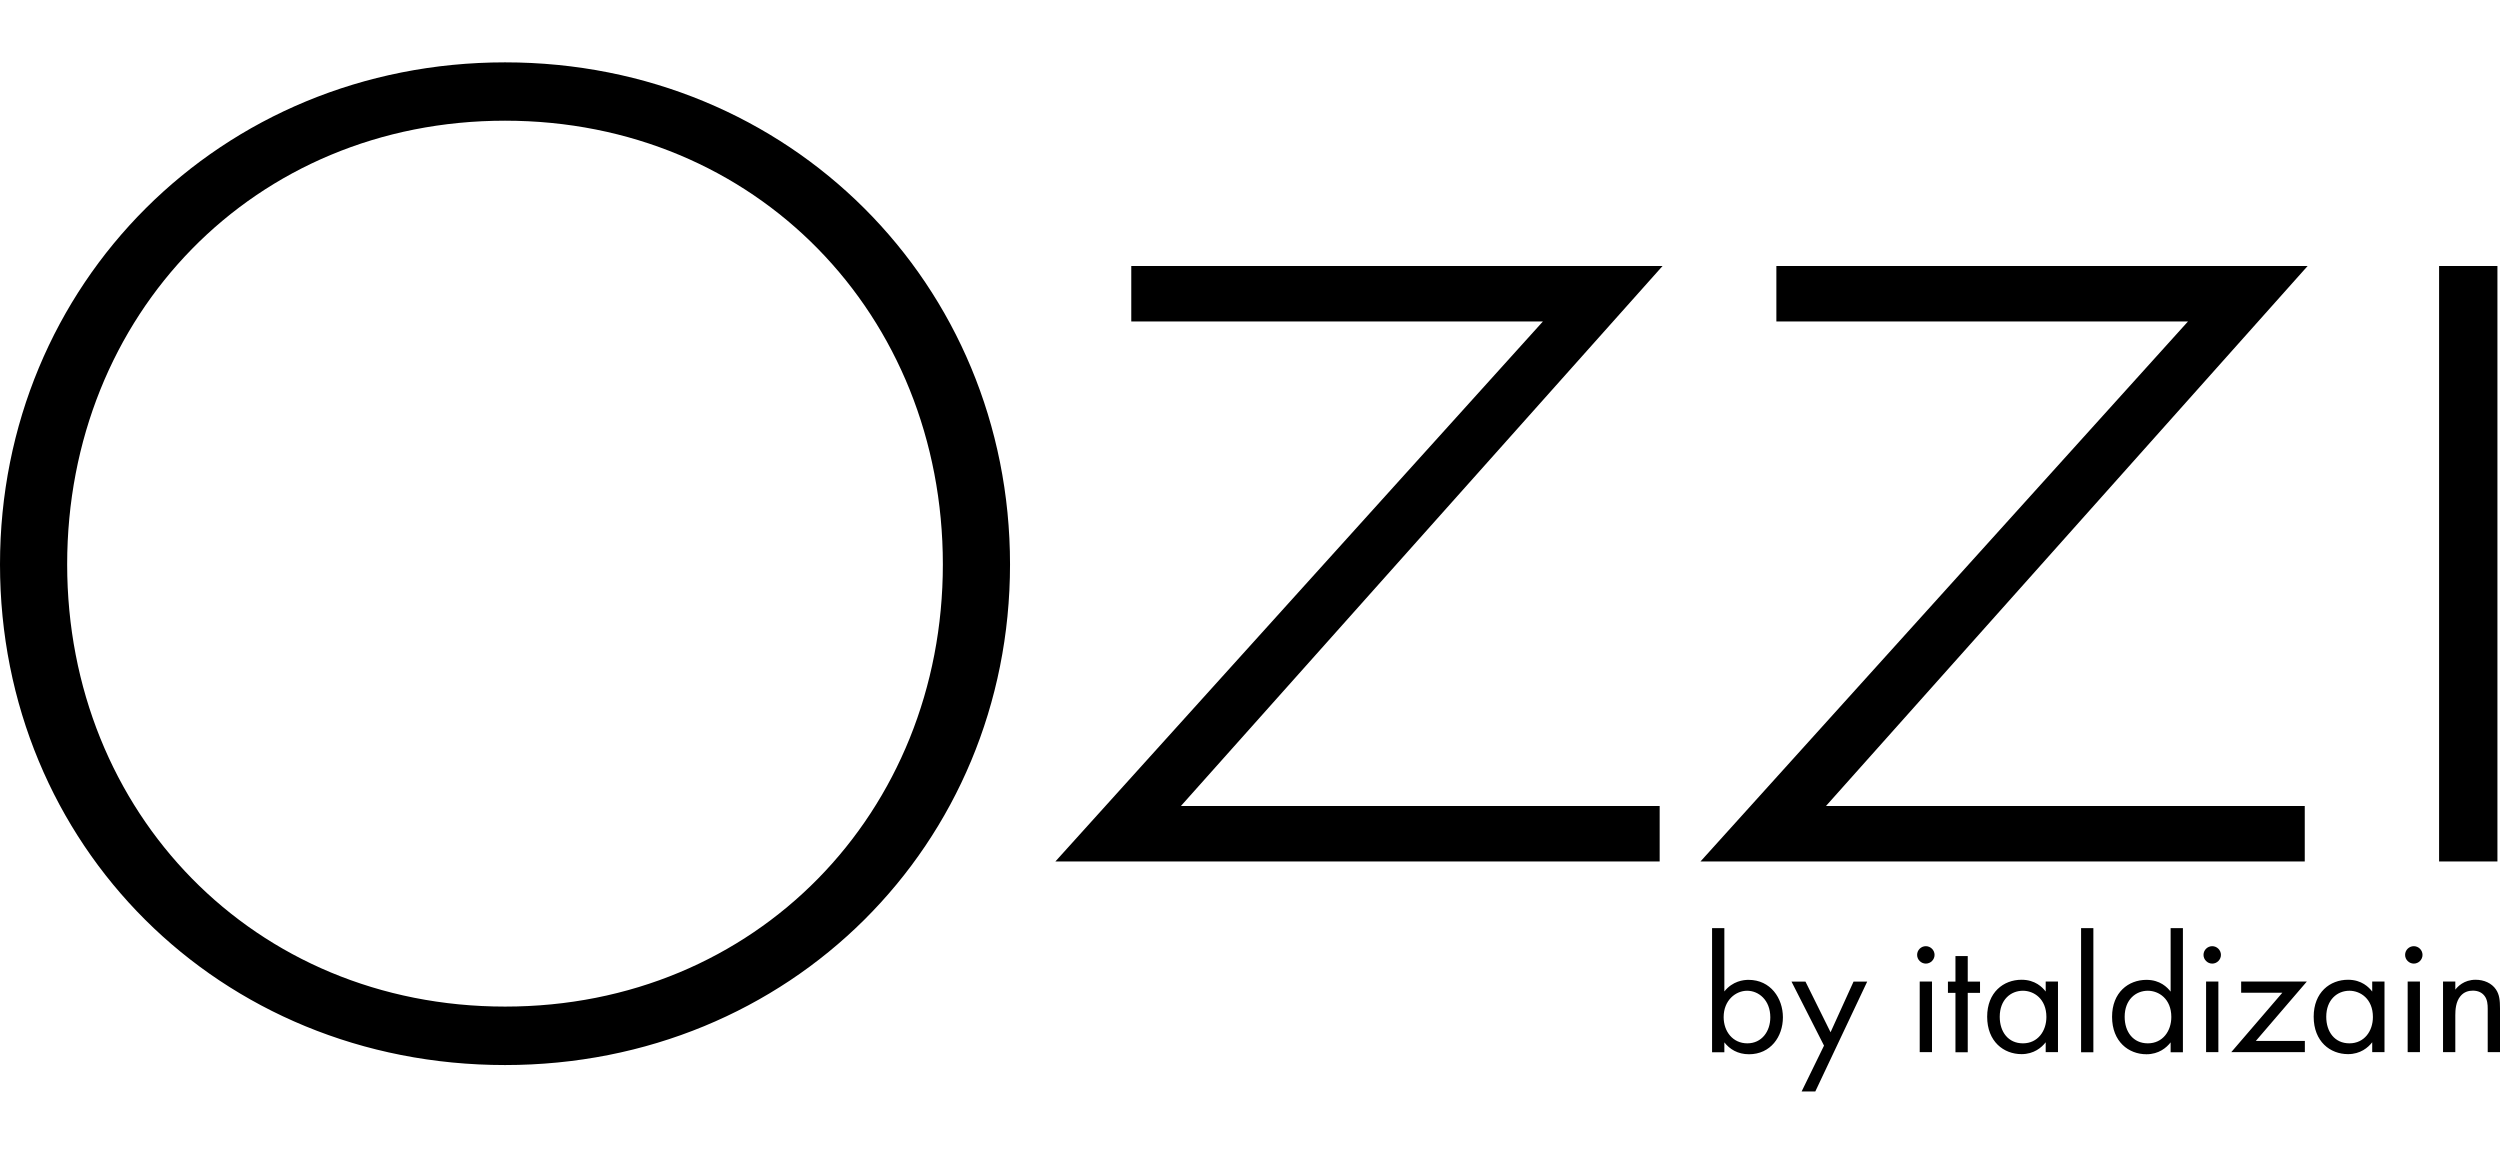 <svg width="104" height="48" viewBox="0 0 104 48" fill="none" xmlns="http://www.w3.org/2000/svg">
<path fill-rule="evenodd" clip-rule="evenodd" d="M42.017 23.479C42.017 35.137 32.848 44.306 21.009 44.306C9.107 44.306 0 35.137 0 23.479C0 11.82 9.169 2.594 21.009 2.594C32.848 2.594 42.017 11.82 42.017 23.479ZM39.223 23.479C39.223 13.098 31.451 5.021 21.009 5.021C10.566 5.021 2.794 13.098 2.794 23.479C2.794 33.802 10.566 41.874 21.009 41.874C31.451 41.879 39.223 33.802 39.223 23.479ZM71.222 43.774H71.733V43.362C71.951 43.642 72.285 43.857 72.759 43.857C73.653 43.857 74.169 43.127 74.169 42.32C74.169 41.528 73.658 40.762 72.739 40.762C72.528 40.762 72.079 40.811 71.733 41.244V38.611H71.222V43.774ZM72.681 41.215C73.155 41.215 73.645 41.599 73.645 42.32C73.645 42.909 73.287 43.403 72.689 43.403C72.088 43.403 71.704 42.913 71.704 42.311C71.704 41.607 72.207 41.215 72.681 41.215ZM74.527 40.836L75.879 43.498L74.947 45.406H75.516L77.675 40.836H77.107L76.151 42.942L75.108 40.836H74.527ZM80.115 39.361C80.313 39.361 80.478 39.526 80.478 39.724C80.478 39.921 80.313 40.086 80.115 40.086C79.917 40.086 79.752 39.921 79.752 39.724C79.752 39.522 79.917 39.361 80.115 39.361ZM80.371 40.832V43.77H79.86V40.832H80.371ZM81.858 43.774V41.302H82.369V40.836H81.858V39.773H81.347V40.836H81.034V41.302H81.347V43.774H81.858ZM85.101 40.832H85.612V43.77H85.101V43.358C84.933 43.576 84.611 43.852 84.096 43.852C83.354 43.852 82.666 43.329 82.666 42.295C82.666 41.281 83.346 40.758 84.096 40.758C84.665 40.758 84.966 41.071 85.101 41.248V40.832ZM83.189 42.299C83.189 42.929 83.544 43.403 84.154 43.403C84.776 43.403 85.13 42.888 85.13 42.307C85.13 41.549 84.607 41.215 84.154 41.215C83.647 41.215 83.189 41.586 83.189 42.299ZM87.084 43.774V38.611H86.573V43.774H87.084ZM90.298 38.611H90.809V43.774H90.298V43.362C90.129 43.581 89.808 43.857 89.292 43.857C88.551 43.857 87.862 43.333 87.862 42.299C87.862 41.285 88.542 40.762 89.292 40.762C89.861 40.762 90.162 41.075 90.298 41.252V38.611ZM88.386 42.299C88.386 42.929 88.74 43.403 89.35 43.403C89.972 43.403 90.327 42.888 90.327 42.307C90.327 41.549 89.803 41.215 89.35 41.215C88.847 41.215 88.386 41.586 88.386 42.299ZM92.391 39.724C92.391 39.526 92.227 39.361 92.029 39.361C91.831 39.361 91.666 39.522 91.666 39.724C91.666 39.921 91.831 40.086 92.029 40.086C92.227 40.086 92.391 39.921 92.391 39.724ZM92.284 43.77V40.832H91.773V43.77H92.284ZM93.842 43.304H95.882V43.77H92.82L94.946 41.297H93.232V40.832H95.964L93.842 43.304ZM99.195 40.832H98.684V41.248C98.548 41.071 98.247 40.758 97.678 40.758C96.928 40.758 96.249 41.281 96.249 42.295C96.249 43.329 96.937 43.852 97.678 43.852C98.194 43.852 98.515 43.576 98.684 43.358V43.77H99.195V40.832ZM97.736 43.403C97.126 43.403 96.772 42.929 96.772 42.299C96.772 41.586 97.234 41.215 97.736 41.215C98.189 41.215 98.713 41.549 98.713 42.307C98.713 42.888 98.359 43.403 97.736 43.403ZM100.415 39.361C100.613 39.361 100.777 39.526 100.777 39.724C100.777 39.921 100.613 40.086 100.415 40.086C100.217 40.086 100.052 39.921 100.052 39.724C100.052 39.522 100.217 39.361 100.415 39.361ZM100.67 40.832V43.77H100.159V40.832H100.67ZM102.141 40.832H101.63V43.77H102.141V42.233C102.141 42.019 102.158 41.672 102.356 41.438C102.504 41.26 102.694 41.211 102.871 41.211C103.098 41.211 103.254 41.297 103.353 41.425C103.477 41.582 103.489 41.788 103.489 41.965V43.77H104V41.949C104 41.623 103.979 41.38 103.831 41.161C103.654 40.898 103.332 40.758 102.986 40.758C102.496 40.758 102.232 41.05 102.141 41.17V40.832ZM69.042 33.529H49.126L69.162 11.066H47.061V13.374H64.184L43.904 35.837H69.042V33.529ZM75.961 33.529H95.878V35.837H70.74L91.019 13.374H73.897V11.066H95.997L75.961 33.529ZM103.893 35.837V11.066H101.466V35.837H103.893Z" fill="black"/>
</svg>
